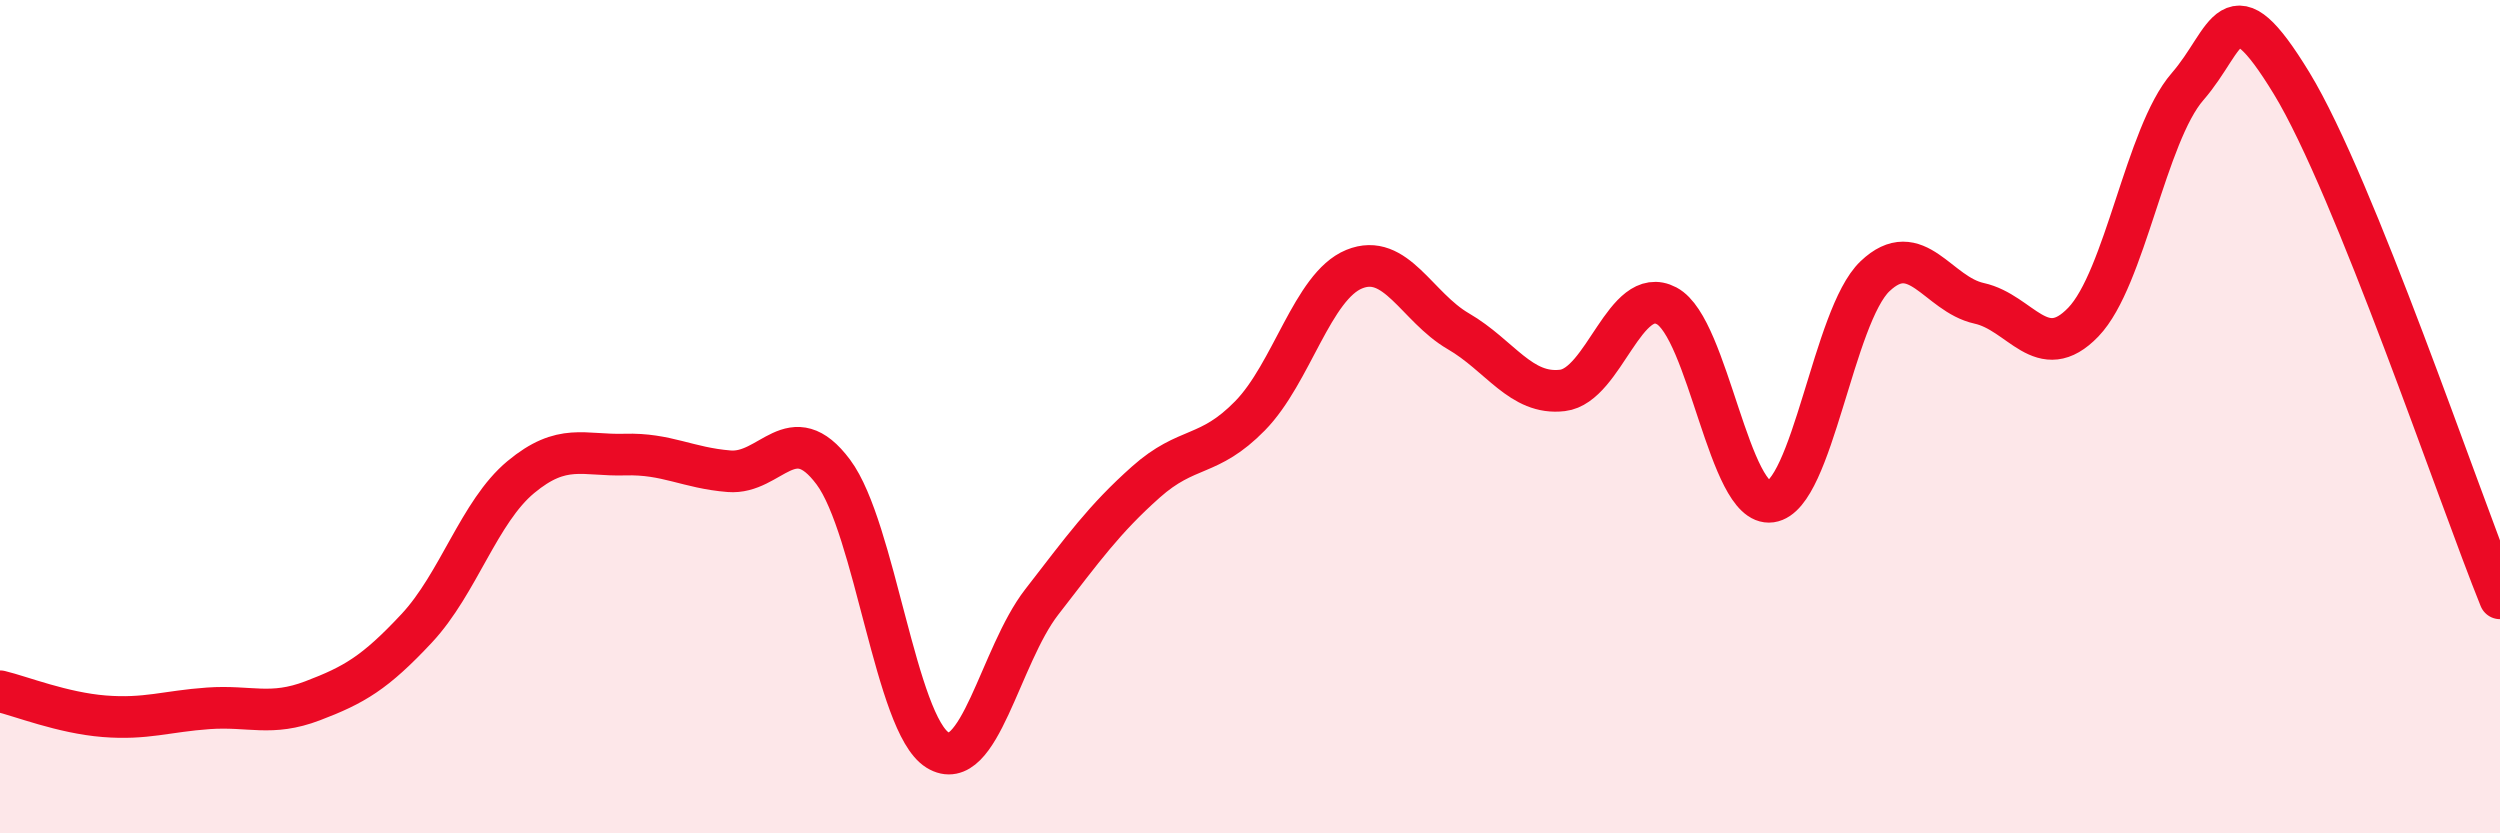 
    <svg width="60" height="20" viewBox="0 0 60 20" xmlns="http://www.w3.org/2000/svg">
      <path
        d="M 0,16.59 C 0.5,16.71 1.5,17.11 2.5,17.19 C 3.5,17.27 4,17.07 5,17 C 6,16.93 6.5,17.2 7.5,16.82 C 8.5,16.44 9,16.15 10,15.08 C 11,14.01 11.5,12.28 12.5,11.45 C 13.5,10.62 14,10.94 15,10.91 C 16,10.88 16.5,11.23 17.5,11.31 C 18.5,11.39 19,9.99 20,11.33 C 21,12.67 21.5,17.38 22.5,18 C 23.5,18.62 24,15.74 25,14.45 C 26,13.16 26.5,12.46 27.5,11.57 C 28.5,10.68 29,11 30,9.98 C 31,8.96 31.5,6.87 32.5,6.46 C 33.5,6.05 34,7.37 35,7.95 C 36,8.53 36.5,9.49 37.5,9.37 C 38.5,9.25 39,6.81 40,7.34 C 41,7.87 41.5,12.18 42.5,12.04 C 43.5,11.9 44,7.58 45,6.63 C 46,5.68 46.5,7.06 47.5,7.28 C 48.5,7.5 49,8.77 50,7.73 C 51,6.69 51.5,3.23 52.5,2.08 C 53.5,0.93 53.5,-0.46 55,2 C 56.5,4.46 59,11.89 60,14.36L60 20L0 20Z"
        fill="#EB0A25"
        opacity="0.1"
        stroke-linecap="round"
        stroke-linejoin="round"
      />
      <path
        d="M 0,16.59 C 0.5,16.71 1.5,17.11 2.5,17.19 C 3.5,17.27 4,17.07 5,17 C 6,16.93 6.5,17.2 7.5,16.82 C 8.5,16.44 9,16.15 10,15.08 C 11,14.01 11.5,12.28 12.5,11.45 C 13.5,10.62 14,10.94 15,10.91 C 16,10.88 16.5,11.23 17.5,11.31 C 18.5,11.39 19,9.99 20,11.33 C 21,12.67 21.5,17.38 22.5,18 C 23.5,18.62 24,15.74 25,14.45 C 26,13.16 26.5,12.46 27.5,11.57 C 28.5,10.68 29,11 30,9.98 C 31,8.96 31.5,6.87 32.5,6.46 C 33.5,6.05 34,7.37 35,7.95 C 36,8.53 36.5,9.49 37.5,9.37 C 38.5,9.25 39,6.81 40,7.34 C 41,7.87 41.5,12.18 42.5,12.04 C 43.5,11.9 44,7.58 45,6.63 C 46,5.68 46.5,7.06 47.5,7.28 C 48.5,7.5 49,8.77 50,7.73 C 51,6.69 51.5,3.23 52.5,2.08 C 53.5,0.93 53.5,-0.46 55,2 C 56.5,4.46 59,11.89 60,14.36"
        stroke="#EB0A25"
        stroke-width="1"
        fill="none"
        stroke-linecap="round"
        stroke-linejoin="round"
      />
    </svg>
  